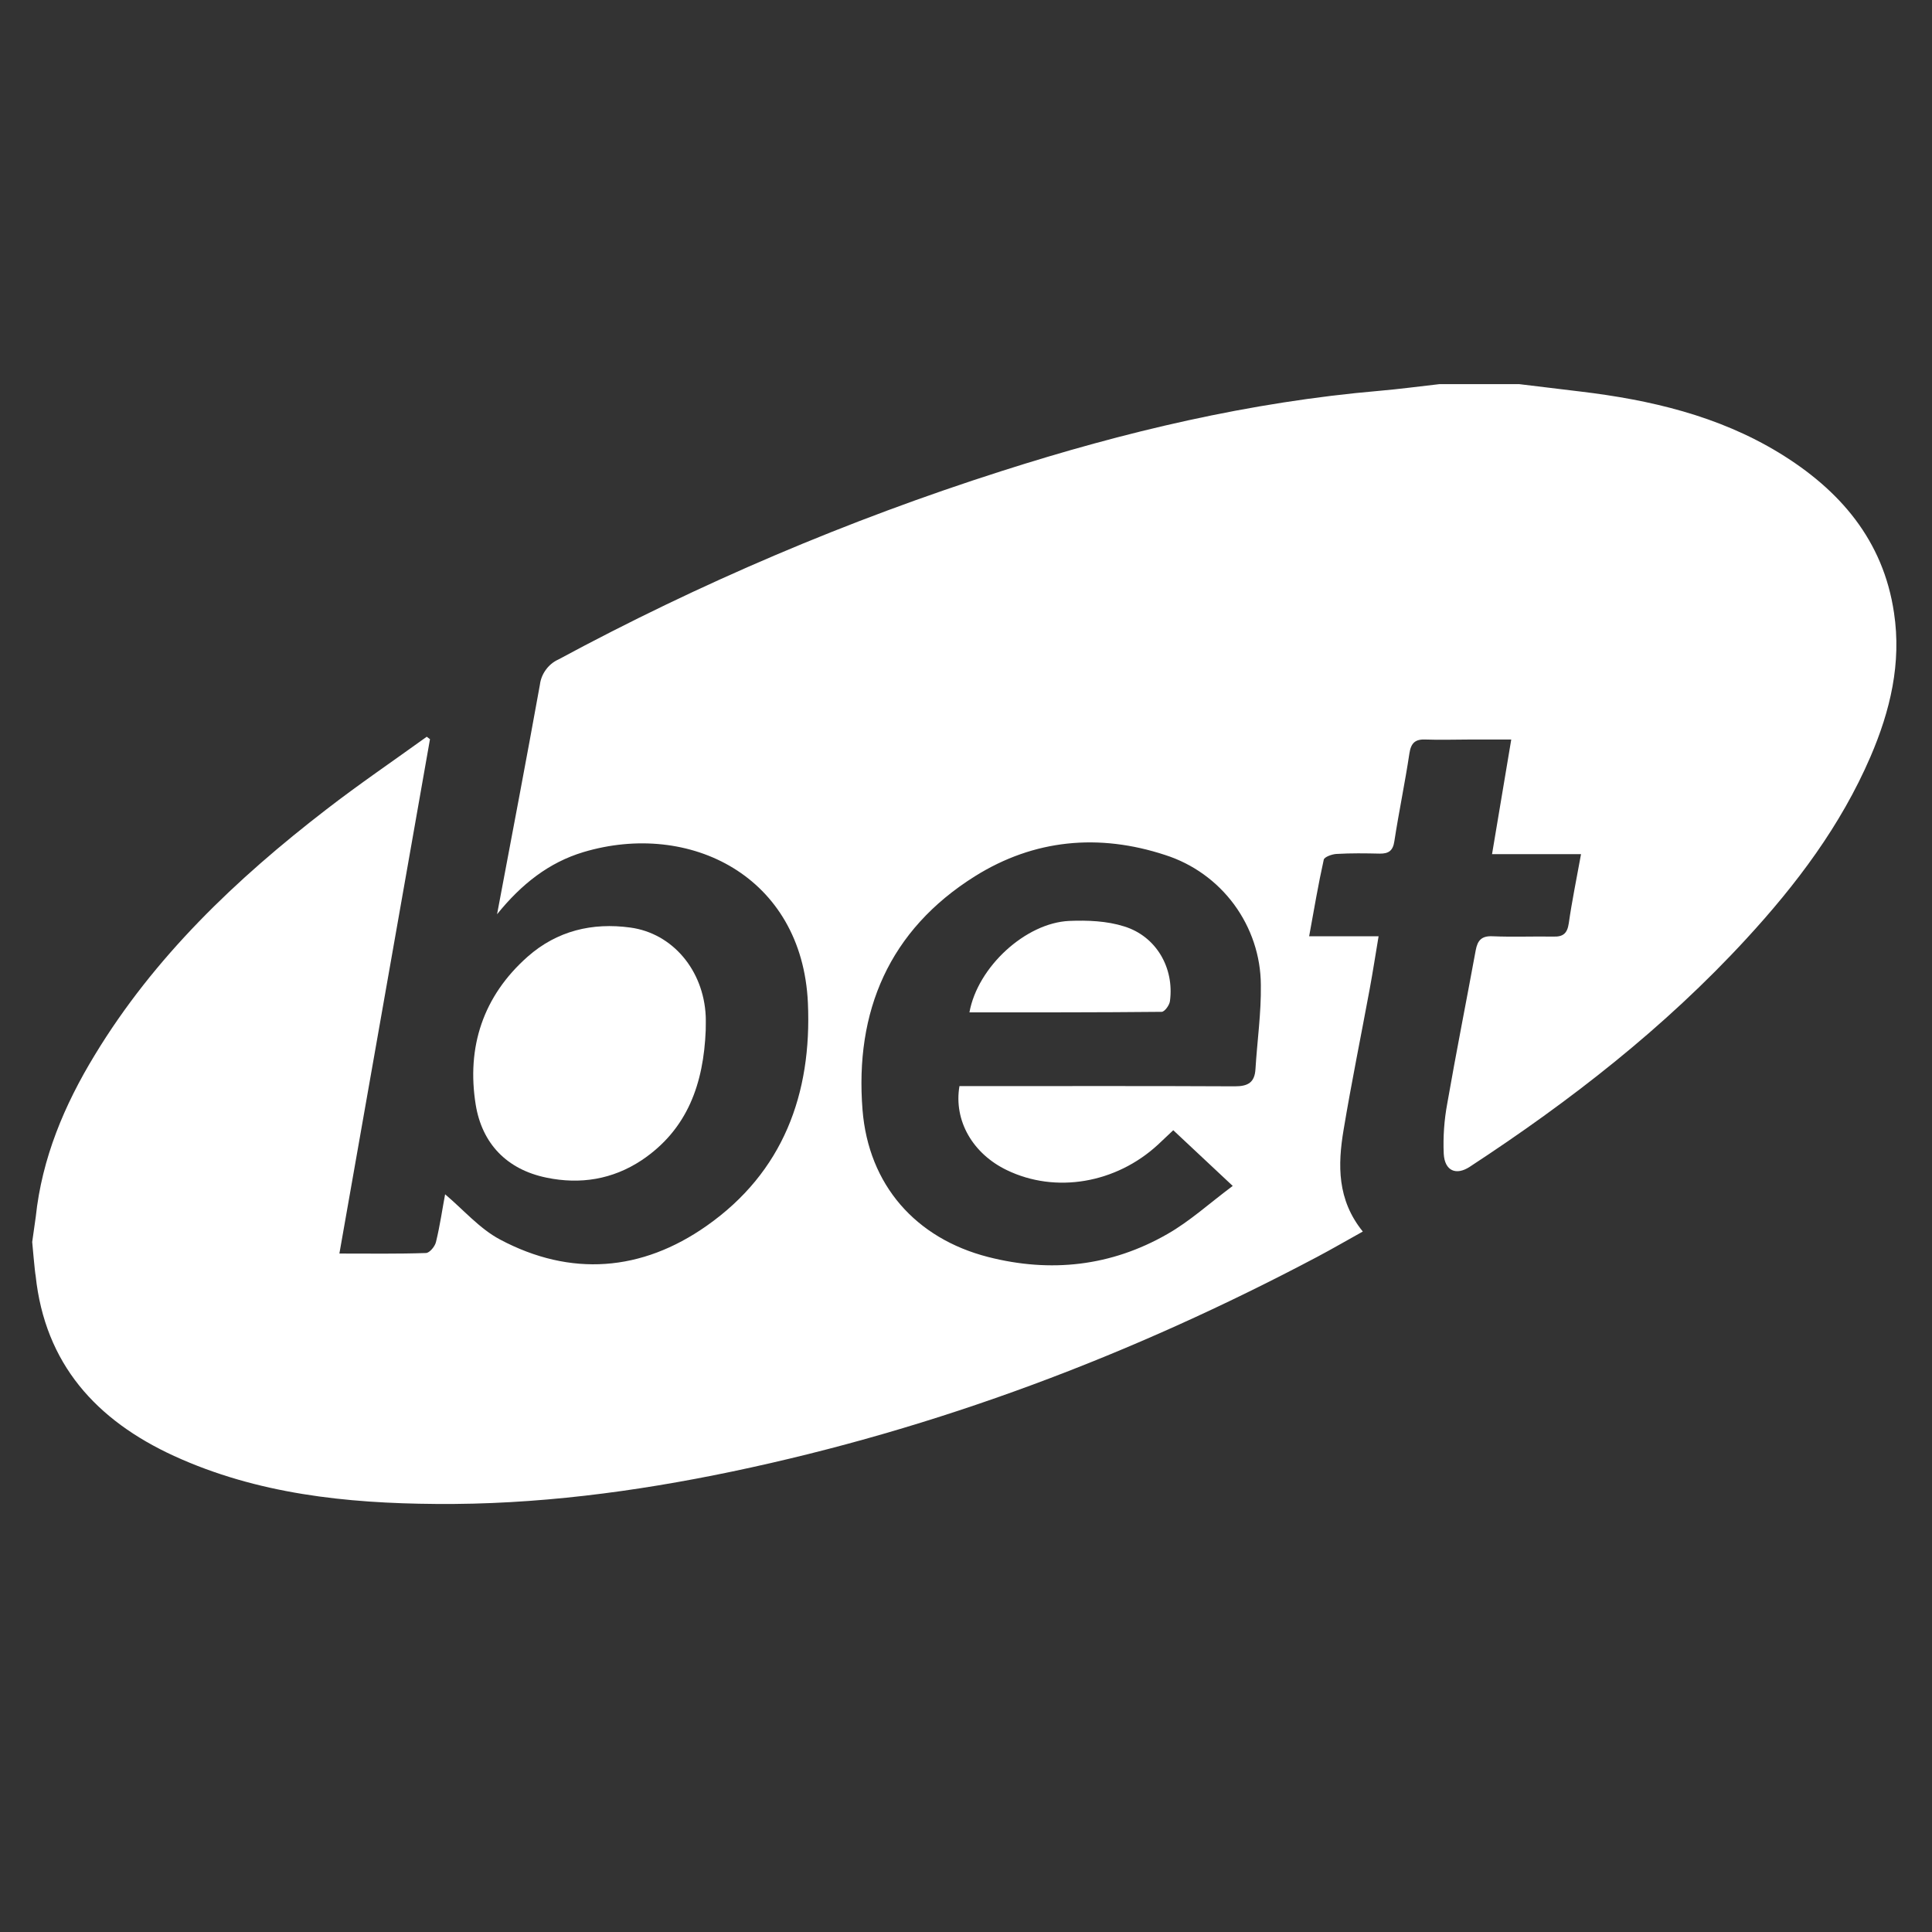 <svg width="18" height="18" viewBox="0 0 18 18" fill="none" xmlns="http://www.w3.org/2000/svg">
<rect x="0" y="0" width="18" height="18" fill="#333333" stroke="none"/>
<path d="M14.155 3.579L14.726 3.648C15.377 3.726 16.008 3.874 16.574 4.218C17.14 4.563 17.546 5.032 17.646 5.709C17.717 6.178 17.611 6.623 17.426 7.052C17.15 7.692 16.737 8.24 16.268 8.749C15.508 9.575 14.63 10.258 13.693 10.871C13.566 10.954 13.46 10.909 13.451 10.75C13.444 10.593 13.455 10.435 13.484 10.28C13.567 9.804 13.662 9.327 13.749 8.853C13.766 8.762 13.803 8.718 13.906 8.723C14.094 8.731 14.283 8.723 14.472 8.726C14.564 8.729 14.602 8.696 14.616 8.602C14.645 8.398 14.687 8.195 14.73 7.958H13.901C13.963 7.59 14.018 7.256 14.08 6.89H13.687C13.553 6.89 13.419 6.895 13.285 6.89C13.187 6.885 13.146 6.92 13.131 7.02C13.09 7.293 13.033 7.564 12.991 7.837C12.978 7.927 12.937 7.954 12.854 7.953C12.72 7.95 12.586 7.948 12.452 7.956C12.41 7.958 12.338 7.984 12.333 8.01C12.282 8.239 12.243 8.471 12.197 8.723H12.844C12.814 8.901 12.79 9.059 12.761 9.215C12.68 9.653 12.591 10.088 12.518 10.526C12.463 10.853 12.457 11.178 12.697 11.474C12.547 11.557 12.412 11.636 12.274 11.709C10.547 12.623 8.737 13.309 6.821 13.71C5.911 13.9 4.991 14.02 4.061 14.012C3.225 14.006 2.396 13.919 1.622 13.565C0.896 13.232 0.419 12.707 0.332 11.885C0.325 11.857 0.3 11.571 0.3 11.571C0.3 11.571 0.3 11.571 0.333 11.338C0.391 10.79 0.599 10.296 0.882 9.831C1.437 8.915 2.199 8.19 3.041 7.541C3.345 7.306 3.664 7.089 3.976 6.864L4.006 6.887C3.726 8.477 3.446 10.067 3.162 11.679C3.454 11.679 3.711 11.683 3.968 11.674C4.002 11.674 4.053 11.612 4.062 11.571C4.1 11.416 4.122 11.258 4.147 11.127C4.318 11.271 4.468 11.447 4.658 11.548C5.318 11.899 5.979 11.845 6.582 11.422C7.297 10.921 7.565 10.19 7.527 9.343C7.473 8.162 6.424 7.643 5.435 7.939C5.113 8.036 4.858 8.237 4.631 8.518C4.769 7.786 4.903 7.084 5.03 6.38C5.036 6.33 5.055 6.282 5.085 6.241C5.115 6.199 5.155 6.166 5.201 6.145C6.52 5.434 7.901 4.846 9.328 4.39C10.477 4.022 11.646 3.745 12.853 3.641C13.039 3.625 13.224 3.6 13.41 3.579H14.155ZM8.939 10.119H9.123C9.916 10.119 10.711 10.117 11.505 10.121C11.628 10.121 11.69 10.085 11.697 9.959C11.713 9.698 11.751 9.438 11.747 9.177C11.746 8.907 11.658 8.645 11.498 8.427C11.338 8.21 11.113 8.048 10.856 7.966C10.239 7.763 9.634 7.819 9.083 8.164C8.284 8.665 7.963 9.422 8.036 10.341C8.092 11.04 8.531 11.538 9.206 11.711C9.788 11.86 10.352 11.798 10.875 11.498C11.086 11.378 11.269 11.21 11.485 11.049L10.931 10.53C10.875 10.583 10.832 10.624 10.789 10.664C10.397 11.026 9.834 11.121 9.381 10.902C9.064 10.75 8.884 10.442 8.939 10.119Z" fill="white"/>
<path d="M6.575 9.599C6.555 10.091 6.409 10.522 5.976 10.811C5.706 10.989 5.406 11.037 5.092 10.972C4.721 10.896 4.491 10.654 4.432 10.292C4.346 9.756 4.5 9.281 4.916 8.913C5.189 8.672 5.518 8.593 5.874 8.642C6.267 8.696 6.555 9.04 6.575 9.466C6.577 9.51 6.575 9.555 6.575 9.599Z" fill="white"/>
<path d="M9.032 9.432C9.109 9.007 9.557 8.598 9.962 8.58C10.132 8.573 10.312 8.58 10.473 8.631C10.773 8.723 10.942 9.019 10.9 9.328C10.895 9.366 10.85 9.427 10.823 9.427C10.23 9.433 9.637 9.432 9.032 9.432Z" fill="white"/>
</svg>
